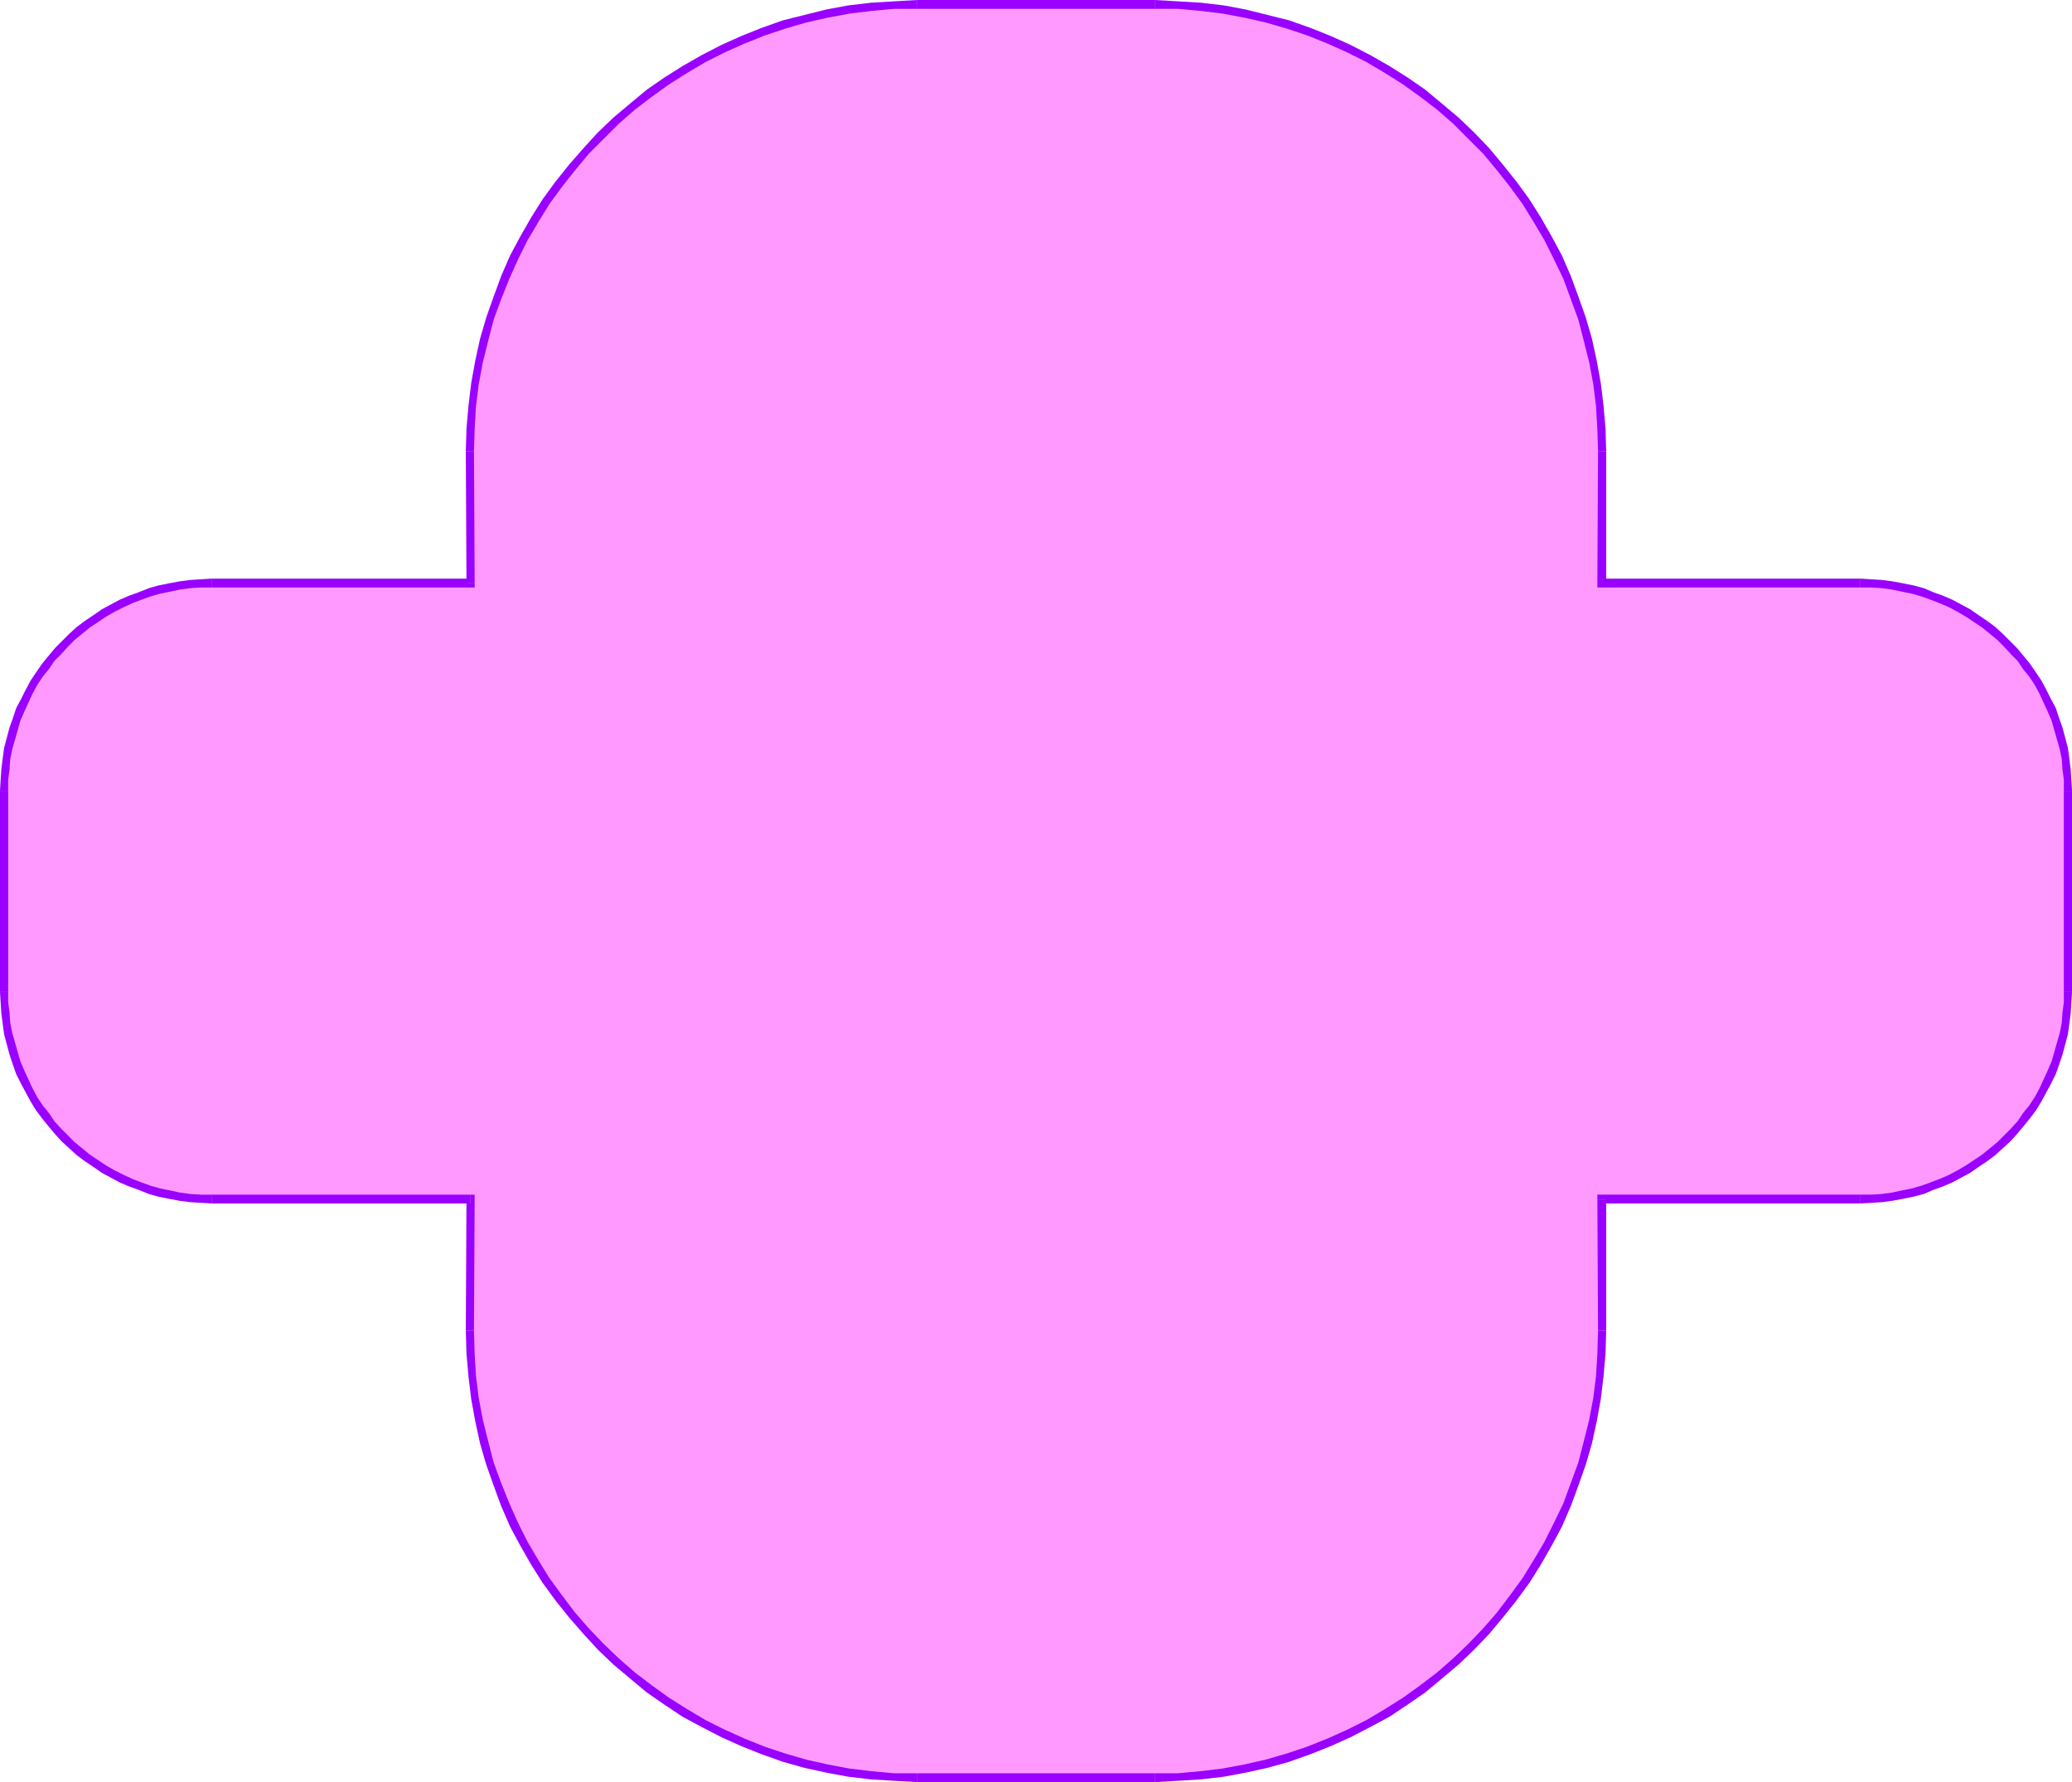 <?xml version="1.0" encoding="UTF-8" standalone="no"?>
<svg
   version="1.0"
   width="130.279mm"
   height="112.047mm"
   id="svg21"
   sodipodi:docname="Shape 065.wmf"
   xmlns:inkscape="http://www.inkscape.org/namespaces/inkscape"
   xmlns:sodipodi="http://sodipodi.sourceforge.net/DTD/sodipodi-0.dtd"
   xmlns="http://www.w3.org/2000/svg"
   xmlns:svg="http://www.w3.org/2000/svg">
  <sodipodi:namedview
     id="namedview21"
     pagecolor="#ffffff"
     bordercolor="#000000"
     borderopacity="0.25"
     inkscape:showpageshadow="2"
     inkscape:pageopacity="0.0"
     inkscape:pagecheckerboard="0"
     inkscape:deskcolor="#d1d1d1"
     inkscape:document-units="mm" />
  <defs
     id="defs1">
    <pattern
       id="WMFhbasepattern"
       patternUnits="userSpaceOnUse"
       width="6"
       height="6"
       x="0"
       y="0" />
  </defs>
  <path
     style="fill:#ff99ff;fill-opacity:1;fill-rule:evenodd;stroke:none"
     d="m 491.425,235.737 v 2.424 l -0.323,2.585 -0.323,2.424 -0.323,2.424 -0.646,2.424 -0.646,2.262 -0.808,2.262 -0.808,2.262 -0.97,2.262 -1.131,2.1 -1.131,2.1 -1.293,1.939 -1.454,1.939 -1.454,1.777 -1.454,1.939 -1.616,1.616 -1.778,1.616 -1.778,1.616 -1.939,1.454 -1.778,1.293 -2.101,1.293 -2.101,1.293 -2.101,0.969 -2.101,1.131 -2.262,0.808 -2.262,0.808 -2.424,0.646 -2.262,0.485 -2.586,0.485 -2.424,0.323 -2.424,0.162 -2.586,0.162 h -61.408 v 31.184 l -0.162,5.494 -0.485,5.332 -0.646,5.332 -0.808,5.332 -1.293,5.009 -1.454,5.17 -1.616,4.847 -1.939,4.847 -2.101,4.686 -2.424,4.524 -2.424,4.524 -2.747,4.363 -3.07,4.039 -3.07,4.039 -3.394,3.878 -3.394,3.716 -3.717,3.555 -3.878,3.231 -4.04,3.231 -4.202,2.908 -4.363,2.747 -4.363,2.585 -4.525,2.424 -4.848,2.1 -4.686,1.777 -5.01,1.777 -5.01,1.454 -5.171,1.131 -5.171,0.969 -5.333,0.646 -5.494,0.485 -5.494,0.162 h -56.398 l -5.494,-0.162 -5.494,-0.485 -5.333,-0.646 -5.171,-0.969 -5.171,-1.131 -5.01,-1.454 -4.848,-1.777 -4.848,-1.777 -4.848,-2.1 -4.525,-2.424 -4.363,-2.585 -4.363,-2.747 -4.202,-2.908 -4.04,-3.231 -3.878,-3.231 -3.555,-3.555 -3.555,-3.716 -3.394,-3.878 -3.07,-4.039 -3.07,-4.039 -2.747,-4.363 -2.424,-4.524 -2.424,-4.524 -2.101,-4.686 -1.939,-4.847 -1.616,-4.847 -1.454,-5.17 -1.293,-5.009 -0.808,-5.332 -0.646,-5.332 -0.485,-5.332 -0.162,-5.494 0.162,-31.184 H 50.258 l -2.586,-0.162 -2.424,-0.162 -2.424,-0.323 -2.424,-0.485 -2.424,-0.485 -2.424,-0.646 -2.262,-0.808 -2.262,-0.808 -2.101,-1.131 -2.101,-0.969 -2.101,-1.293 -2.101,-1.293 -1.778,-1.293 -1.939,-1.454 -1.778,-1.616 -1.778,-1.616 -1.616,-1.616 -1.454,-1.939 -1.454,-1.777 -1.454,-1.939 -1.293,-1.939 -1.131,-2.1 -1.131,-2.1 -0.97,-2.262 -0.808,-2.262 -0.808,-2.262 -0.646,-2.262 -0.646,-2.424 -0.323,-2.424 -0.323,-2.424 -0.323,-2.585 v -2.424 -47.826 -2.585 l 0.323,-2.585 0.323,-2.424 0.323,-2.424 0.646,-2.424 0.646,-2.262 0.808,-2.262 0.808,-2.262 0.97,-2.262 1.131,-2.1 1.131,-2.1 1.293,-1.939 1.454,-1.939 1.454,-1.777 1.454,-1.777 1.616,-1.777 1.778,-1.616 1.778,-1.616 1.939,-1.454 1.778,-1.293 2.101,-1.293 2.101,-1.131 2.101,-1.131 2.101,-0.969 2.262,-0.969 2.262,-0.808 2.424,-0.646 2.424,-0.485 2.424,-0.485 2.424,-0.323 2.424,-0.162 h 2.586 61.57 l -0.162,-31.345 0.162,-5.494 0.485,-5.332 0.646,-5.332 0.808,-5.17 1.293,-5.17 1.454,-5.009 1.616,-5.009 1.939,-4.847 2.101,-4.686 2.424,-4.524 2.424,-4.524 2.747,-4.363 3.07,-4.039 3.07,-4.039 3.394,-3.878 3.555,-3.716 3.555,-3.393 3.878,-3.393 4.04,-3.231 4.202,-2.908 4.363,-2.747 4.363,-2.585 4.525,-2.424 4.848,-2.1 4.848,-1.777 4.848,-1.777 5.01,-1.454 5.171,-1.131 5.171,-0.969 5.333,-0.646 5.494,-0.323 5.494,-0.162 h 56.398 l 5.494,0.162 5.494,0.323 5.333,0.646 5.171,0.969 5.171,1.131 5.01,1.454 5.01,1.777 4.686,1.777 4.848,2.1 4.525,2.424 4.363,2.585 4.363,2.747 4.202,2.908 4.04,3.231 3.878,3.393 3.717,3.393 3.394,3.716 3.394,3.878 3.07,4.039 3.07,4.039 2.747,4.363 2.424,4.524 2.424,4.524 2.101,4.686 1.939,4.847 1.616,5.009 1.454,5.009 1.293,5.17 0.808,5.17 0.646,5.332 0.485,5.332 0.162,5.494 v 31.345 h 61.408 2.586 l 2.424,0.162 2.424,0.323 2.586,0.485 2.262,0.485 2.424,0.646 2.262,0.808 2.262,0.969 2.101,0.969 2.101,1.131 2.101,1.131 2.101,1.293 1.778,1.293 1.939,1.454 1.778,1.616 1.778,1.616 1.616,1.777 1.454,1.777 1.454,1.777 1.454,1.939 1.293,1.939 1.131,2.1 1.131,2.1 0.97,2.262 0.808,2.262 0.808,2.262 0.646,2.262 0.646,2.424 0.323,2.424 0.323,2.424 0.323,2.585 v 2.585 z"
     id="path1" />
  <path
     style="fill:#9900ff;fill-opacity:1;fill-rule:evenodd;stroke:none"
     d="m 442.137,285.987 v 0 l 2.586,-0.162 2.586,-0.162 2.424,-0.323 2.586,-0.485 2.424,-0.485 2.424,-0.646 2.262,-0.969 2.262,-0.808 2.262,-0.969 2.101,-1.131 2.101,-1.131 2.101,-1.454 1.939,-1.293 1.939,-1.454 1.778,-1.616 1.778,-1.616 1.616,-1.777 1.616,-1.939 1.454,-1.777 1.454,-1.939 1.293,-2.1 1.131,-2.1 1.131,-2.1 1.131,-2.262 0.808,-2.262 0.808,-2.424 0.646,-2.424 0.646,-2.424 0.323,-2.424 0.323,-2.424 0.162,-2.585 0.162,-2.585 h -1.939 v 2.424 l -0.323,2.424 -0.162,2.424 -0.485,2.424 -0.646,2.262 -0.646,2.262 -0.646,2.262 -0.97,2.262 -0.97,2.1 -0.97,2.1 -1.131,2.1 -1.293,1.939 -1.454,1.777 -1.293,1.939 -1.616,1.777 -1.616,1.616 -1.616,1.616 -1.778,1.454 -1.778,1.454 -1.939,1.293 -1.939,1.293 -1.939,1.131 -2.101,1.131 -2.262,0.969 -2.101,0.808 -2.262,0.808 -2.262,0.646 -2.424,0.485 -2.262,0.485 -2.424,0.323 -2.424,0.162 h -2.586 v 0 z"
     id="path2" />
  <path
     style="fill:#9900ff;fill-opacity:1;fill-rule:evenodd;stroke:none"
     d="m 381.699,285.017 -0.97,0.969 h 61.408 v -2.1 h -61.408 l -1.131,1.131 1.131,-1.131 h -1.131 v 1.131 z"
     id="path3" />
  <path
     style="fill:#9900ff;fill-opacity:1;fill-rule:evenodd;stroke:none"
     d="m 381.699,316.201 v 0 -31.184 h -2.101 l 0.162,31.184 v 0 z"
     id="path4" />
  <path
     style="fill:#9900ff;fill-opacity:1;fill-rule:evenodd;stroke:none"
     d="m 274.396,423.487 v 0 l 5.656,-0.323 5.333,-0.323 5.494,-0.646 5.171,-0.969 5.171,-1.131 5.171,-1.454 5.01,-1.777 4.848,-1.939 4.686,-2.1 4.686,-2.424 4.525,-2.424 4.363,-2.908 4.202,-2.908 3.878,-3.231 4.04,-3.393 3.717,-3.555 3.555,-3.716 3.232,-3.878 3.232,-4.039 3.07,-4.201 2.747,-4.363 2.586,-4.524 2.424,-4.524 2.101,-4.847 1.778,-4.847 1.778,-5.009 1.454,-5.009 1.131,-5.17 0.97,-5.332 0.646,-5.332 0.485,-5.494 0.162,-5.494 h -1.939 l -0.162,5.494 -0.323,5.332 -0.646,5.17 -0.97,5.17 -1.293,5.17 -1.293,5.009 -1.778,4.847 -1.778,4.847 -2.262,4.686 -2.262,4.524 -2.586,4.363 -2.586,4.201 -3.07,4.201 -3.07,4.039 -3.232,3.716 -3.555,3.716 -3.555,3.393 -3.878,3.393 -4.04,3.07 -4.04,2.908 -4.363,2.747 -4.363,2.585 -4.525,2.262 -4.686,2.1 -4.848,1.939 -4.848,1.616 -5.01,1.454 -5.01,1.131 -5.171,0.969 -5.333,0.646 -5.333,0.485 h -5.494 v 0 z"
     id="path5" />
  <path
     style="fill:#9900ff;fill-opacity:1;fill-rule:evenodd;stroke:none"
     d="m 217.998,423.487 v 0 h 56.398 v -2.1 h -56.398 v 0 z"
     id="path6" />
  <path
     style="fill:#9900ff;fill-opacity:1;fill-rule:evenodd;stroke:none"
     d="m 110.696,316.201 v 0 l 0.162,5.494 0.485,5.494 0.646,5.332 0.97,5.332 1.131,5.17 1.454,5.009 1.778,5.009 1.778,4.847 2.101,4.847 2.424,4.524 2.586,4.524 2.747,4.363 3.07,4.201 3.232,4.039 3.394,3.878 3.394,3.716 3.717,3.555 4.04,3.393 3.878,3.231 4.202,2.908 4.363,2.908 4.525,2.424 4.686,2.424 4.686,2.1 4.848,1.939 5.01,1.777 5.171,1.454 5.171,1.131 5.171,0.969 5.494,0.646 5.333,0.323 5.656,0.323 v -2.1 h -5.494 l -5.333,-0.485 -5.333,-0.646 -5.171,-0.969 -5.01,-1.131 -5.01,-1.454 -4.848,-1.616 -4.848,-1.939 -4.686,-2.1 -4.525,-2.262 -4.363,-2.585 -4.363,-2.747 -4.04,-2.908 -4.04,-3.07 -3.878,-3.393 -3.555,-3.393 -3.555,-3.716 -3.232,-3.716 -3.07,-4.039 -3.07,-4.201 -2.586,-4.201 -2.586,-4.363 -2.262,-4.524 -2.101,-4.686 -1.939,-4.847 -1.778,-4.847 -1.293,-5.009 -1.293,-5.17 -0.97,-5.17 -0.646,-5.17 -0.323,-5.332 -0.162,-5.494 v 0 z"
     id="path7" />
  <path
     style="fill:#9900ff;fill-opacity:1;fill-rule:evenodd;stroke:none"
     d="m 111.827,285.987 -0.97,-0.969 -0.162,31.184 h 1.939 l 0.162,-31.184 -0.97,-1.131 0.97,1.131 v -1.131 h -0.97 z"
     id="path8" />
  <path
     style="fill:#9900ff;fill-opacity:1;fill-rule:evenodd;stroke:none"
     d="m 50.258,285.987 v 0 h 61.57 v -2.1 H 50.258 v 0 z"
     id="path9" />
  <path
     style="fill:#9900ff;fill-opacity:1;fill-rule:evenodd;stroke:none"
     d="m 0,235.737 v 0 l 0.162,2.585 0.162,2.585 0.323,2.424 0.323,2.424 0.646,2.424 0.646,2.424 0.808,2.424 0.808,2.262 1.131,2.262 1.131,2.1 1.131,2.1 1.293,2.1 1.454,1.939 1.454,1.777 1.616,1.939 1.616,1.777 1.778,1.616 1.778,1.616 1.939,1.454 1.939,1.293 2.101,1.454 2.101,1.131 2.101,1.131 2.262,0.969 2.262,0.808 2.424,0.969 2.262,0.646 2.424,0.485 2.586,0.485 2.424,0.323 2.586,0.162 2.586,0.162 v -2.1 h -2.424 l -2.586,-0.162 -2.424,-0.323 -2.262,-0.485 -2.424,-0.485 -2.262,-0.646 -2.262,-0.808 -2.101,-0.808 -2.101,-0.969 -2.262,-1.131 -1.939,-1.131 -1.939,-1.293 -1.939,-1.293 -1.778,-1.454 -1.778,-1.454 -1.616,-1.616 -1.616,-1.616 -1.616,-1.777 -1.293,-1.939 -1.454,-1.777 -1.293,-1.939 -1.131,-2.1 -0.97,-2.1 -0.97,-2.1 -0.97,-2.262 -0.646,-2.262 -0.646,-2.262 -0.646,-2.262 -0.485,-2.424 -0.162,-2.424 -0.323,-2.424 v -2.424 0 z"
     id="path10" />
  <path
     style="fill:#9900ff;fill-opacity:1;fill-rule:evenodd;stroke:none"
     d="m 0,187.911 v 0 47.826 h 1.939 v -47.826 0 z"
     id="path11" />
  <path
     style="fill:#9900ff;fill-opacity:1;fill-rule:evenodd;stroke:none"
     d="m 50.258,137.5 v 0 l -2.586,0.162 -2.586,0.162 -2.424,0.323 -2.586,0.485 -2.424,0.485 -2.262,0.646 -2.424,0.969 -2.262,0.808 -2.262,0.969 -2.101,1.131 -2.101,1.131 -2.101,1.454 -1.939,1.293 -1.939,1.454 -1.778,1.616 -1.778,1.777 -1.616,1.616 -1.616,1.939 -1.454,1.777 -1.454,2.1 -1.293,1.939 -1.131,2.1 -1.131,2.262 -1.131,2.1 -0.808,2.424 -0.808,2.262 -0.646,2.424 -0.646,2.424 -0.323,2.424 -0.323,2.585 L 0.162,185.164 0,187.911 h 1.939 v -2.585 l 0.323,-2.424 0.162,-2.424 0.485,-2.424 0.646,-2.262 0.646,-2.262 0.646,-2.262 0.97,-2.262 0.97,-2.1 0.97,-2.1 1.131,-2.1 1.293,-1.939 1.454,-1.777 1.293,-1.939 1.616,-1.616 1.616,-1.777 1.616,-1.616 1.778,-1.454 1.778,-1.454 1.939,-1.293 1.939,-1.293 1.939,-1.131 2.262,-1.131 2.101,-0.969 2.101,-0.808 2.262,-0.808 2.262,-0.646 2.424,-0.485 2.262,-0.485 2.424,-0.323 2.586,-0.162 h 2.424 v 0 z"
     id="path12" />
  <path
     style="fill:#9900ff;fill-opacity:1;fill-rule:evenodd;stroke:none"
     d="m 110.857,138.631 0.97,-1.131 H 50.258 v 2.1 h 61.57 l 0.97,-0.969 -0.97,0.969 h 0.97 v -0.969 z"
     id="path13" />
  <path
     style="fill:#9900ff;fill-opacity:1;fill-rule:evenodd;stroke:none"
     d="m 110.696,107.285 v 0 l 0.162,31.345 h 1.939 l -0.162,-31.345 v 0 z"
     id="path14" />
  <path
     style="fill:#9900ff;fill-opacity:1;fill-rule:evenodd;stroke:none"
     d="m 217.998,0 v 0 l -5.656,0.323 -5.333,0.323 -5.494,0.646 -5.171,0.969 -5.171,1.293 -5.171,1.293 -5.01,1.777 -4.848,1.939 -4.686,2.1 -4.686,2.424 -4.525,2.585 -4.363,2.747 -4.202,2.908 -3.878,3.231 -4.04,3.393 -3.717,3.555 -3.394,3.716 -3.394,3.878 -3.232,4.039 -3.07,4.201 -2.747,4.363 -2.586,4.524 -2.424,4.524 -2.101,4.847 -1.778,4.847 -1.778,5.009 -1.454,5.009 -1.131,5.17 -0.97,5.332 -0.646,5.332 -0.485,5.494 -0.162,5.494 h 1.939 l 0.162,-5.332 0.323,-5.494 0.646,-5.17 0.97,-5.17 1.293,-5.17 1.293,-5.009 1.778,-4.847 1.939,-4.847 2.101,-4.686 2.262,-4.524 2.586,-4.363 2.586,-4.201 3.07,-4.201 3.07,-3.878 3.232,-3.878 3.555,-3.555 3.555,-3.555 3.878,-3.393 4.04,-3.07 4.04,-2.908 4.363,-2.747 4.363,-2.585 4.525,-2.262 4.686,-2.1 4.848,-1.939 4.848,-1.616 5.01,-1.454 5.01,-1.131 5.171,-0.969 5.333,-0.646 5.333,-0.485 h 5.494 v 0 z"
     id="path15" />
  <path
     style="fill:#9900ff;fill-opacity:1;fill-rule:evenodd;stroke:none"
     d="m 274.396,0 v 0 h -56.398 v 2.1 h 56.398 v 0 z"
     id="path16" />
  <path
     style="fill:#9900ff;fill-opacity:1;fill-rule:evenodd;stroke:none"
     d="m 381.699,107.285 v 0 l -0.162,-5.494 -0.485,-5.494 -0.646,-5.332 -0.97,-5.332 -1.131,-5.17 -1.454,-5.009 -1.778,-5.009 -1.778,-4.847 -2.101,-4.847 -2.424,-4.524 -2.586,-4.524 -2.747,-4.363 -3.07,-4.201 -3.232,-4.039 -3.232,-3.878 -3.555,-3.716 -3.717,-3.555 -4.04,-3.393 -3.878,-3.231 -4.202,-2.908 -4.363,-2.747 -4.525,-2.585 -4.686,-2.424 -4.686,-2.1 -4.848,-1.939 -5.01,-1.777 -5.171,-1.293 -5.171,-1.293 -5.171,-0.969 L 285.385,0.646 280.052,0.323 274.396,0 v 2.1 h 5.494 l 5.333,0.485 5.333,0.646 5.171,0.969 5.01,1.131 5.01,1.454 4.848,1.616 4.848,1.939 4.686,2.1 4.525,2.262 4.363,2.585 4.363,2.747 4.04,2.908 4.04,3.07 3.878,3.393 3.555,3.555 3.555,3.555 3.232,3.878 3.07,3.878 3.07,4.201 2.586,4.201 2.586,4.363 2.262,4.524 2.262,4.686 1.778,4.847 1.778,4.847 1.293,5.009 1.293,5.17 0.97,5.17 0.646,5.17 0.323,5.494 0.162,5.332 v 0 z"
     id="path17" />
  <path
     style="fill:#9900ff;fill-opacity:1;fill-rule:evenodd;stroke:none"
     d="m 380.729,137.5 0.97,1.131 v -31.345 h -1.939 l -0.162,31.345 1.131,0.969 -1.131,-0.969 v 0.969 h 1.131 z"
     id="path18" />
  <path
     style="fill:#9900ff;fill-opacity:1;fill-rule:evenodd;stroke:none"
     d="m 442.137,137.5 v 0 h -61.408 v 2.1 h 61.408 v 0 z"
     id="path19" />
  <path
     style="fill:#9900ff;fill-opacity:1;fill-rule:evenodd;stroke:none"
     d="m 492.395,187.911 v 0 l -0.162,-2.747 -0.162,-2.424 -0.323,-2.585 -0.323,-2.424 -0.646,-2.424 -0.646,-2.424 -0.808,-2.262 -0.808,-2.424 -1.131,-2.1 -1.131,-2.262 -1.131,-2.1 -1.293,-1.939 -1.454,-2.1 -1.454,-1.777 -1.616,-1.939 -1.616,-1.616 -1.778,-1.777 -1.778,-1.616 -1.939,-1.454 -1.939,-1.293 -2.101,-1.454 -2.101,-1.131 -2.101,-1.131 -2.262,-0.969 -2.262,-0.808 -2.262,-0.969 -2.424,-0.646 -2.424,-0.485 -2.586,-0.485 -2.424,-0.323 -2.586,-0.162 -2.586,-0.162 v 2.1 h 2.586 l 2.424,0.162 2.424,0.323 2.262,0.485 2.424,0.485 2.262,0.646 2.262,0.808 2.101,0.808 2.262,0.969 2.101,1.131 1.939,1.131 1.939,1.293 1.939,1.293 1.778,1.454 1.778,1.454 1.616,1.616 1.616,1.777 1.616,1.616 1.293,1.939 1.454,1.777 1.293,1.939 1.131,2.1 0.97,2.1 0.97,2.1 0.97,2.262 0.646,2.262 0.646,2.262 0.646,2.262 0.485,2.424 0.162,2.424 0.323,2.424 v 2.585 0 z"
     id="path20" />
  <path
     style="fill:#9900ff;fill-opacity:1;fill-rule:evenodd;stroke:none"
     d="m 492.395,235.737 v 0 -47.826 h -1.939 v 47.826 0 z"
     id="path21" />
</svg>
